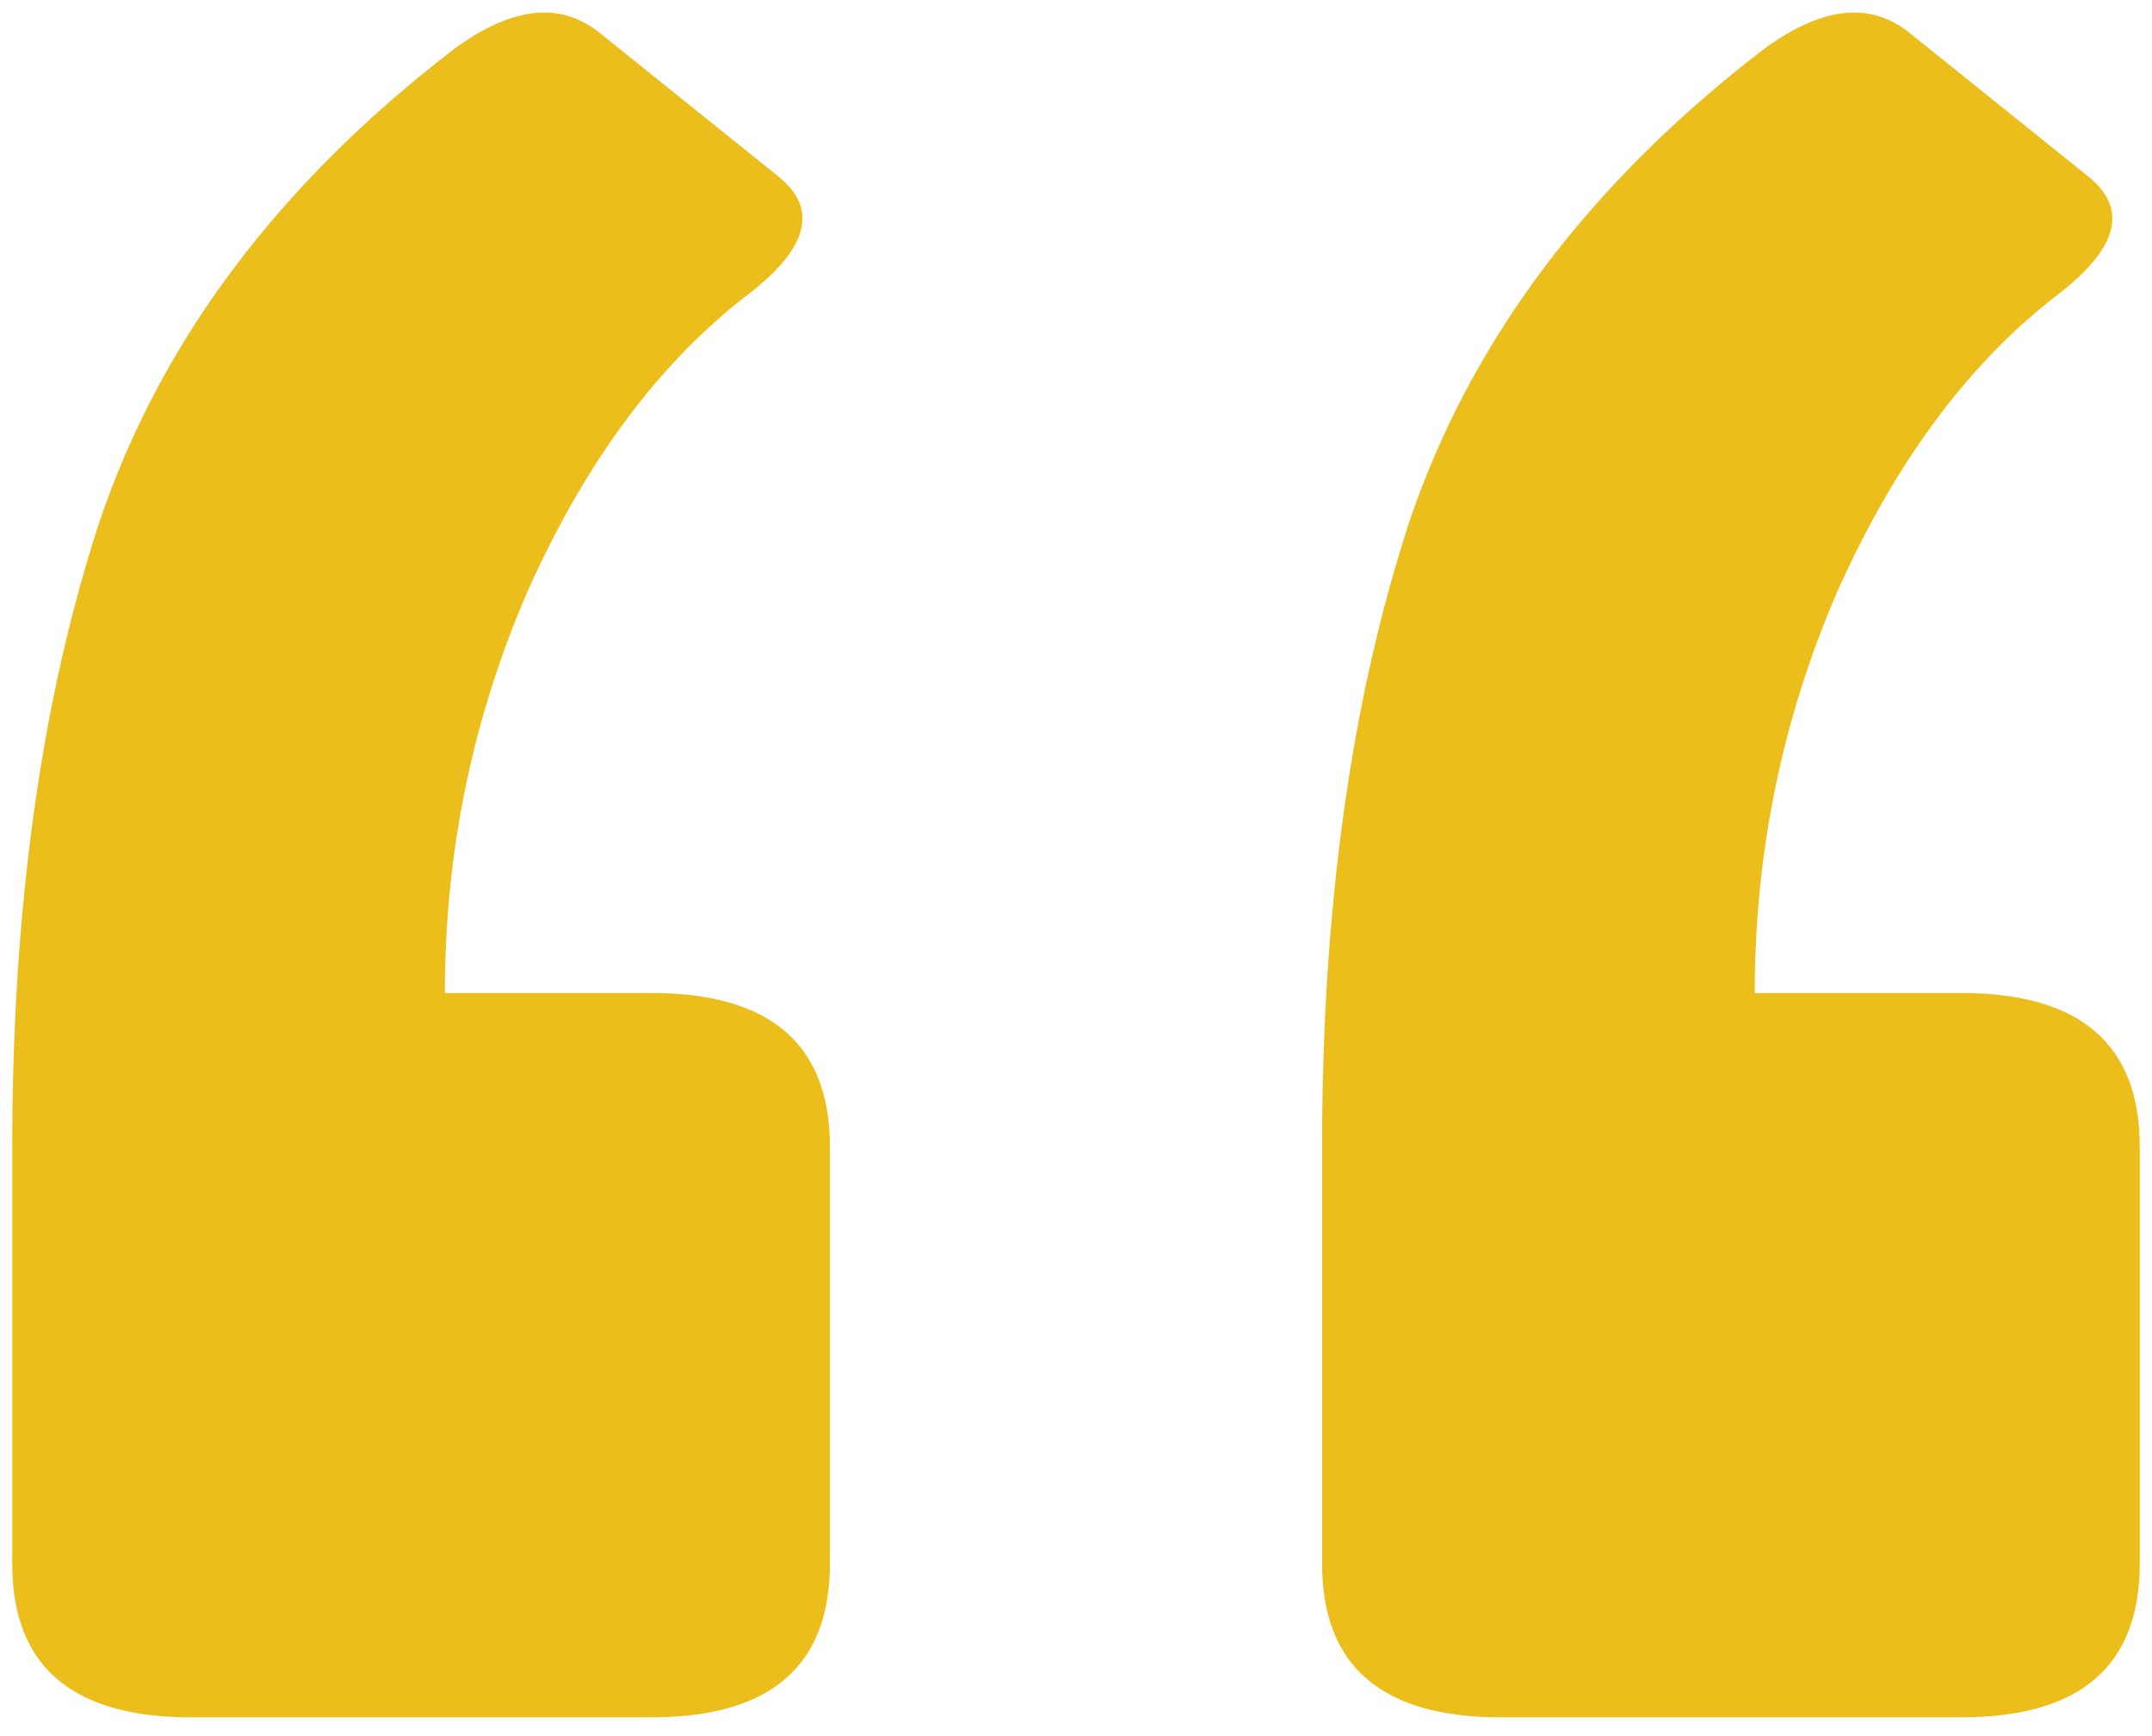 <svg width="88" height="71" viewBox="0 0 88 71" fill="none" xmlns="http://www.w3.org/2000/svg">
<path d="M80.196 40.611C85.065 40.611 87.5 42.707 87.5 46.899V63.947C87.5 68.139 85.065 70.235 80.196 70.235H61.367C56.498 70.235 54.063 68.139 54.063 63.947V46.899C54.063 37.117 55.254 28.593 57.634 21.327C60.123 13.967 64.938 7.54 72.08 2.043C74.461 0.273 76.463 0.04 78.086 1.345L85.39 7.214C87.013 8.518 86.634 10.101 84.254 11.965C80.575 14.759 77.545 18.812 75.164 24.122C72.892 29.339 71.756 34.835 71.756 40.611H80.196ZM26.633 40.611C31.502 40.611 33.937 42.707 33.937 46.899V63.947C33.937 68.139 31.502 70.235 26.633 70.235H7.804C2.935 70.235 0.5 68.139 0.5 63.947V46.899C0.5 37.117 1.69 28.593 4.071 21.327C6.56 13.967 11.375 7.54 18.517 2.043C20.897 0.273 22.899 0.04 24.522 1.345L31.826 7.214C33.45 8.518 33.071 10.101 30.69 11.965C27.011 14.759 23.981 18.812 21.601 24.122C19.328 29.339 18.192 34.835 18.192 40.611H26.633Z" fill="#EBBE1B"/>
</svg>
